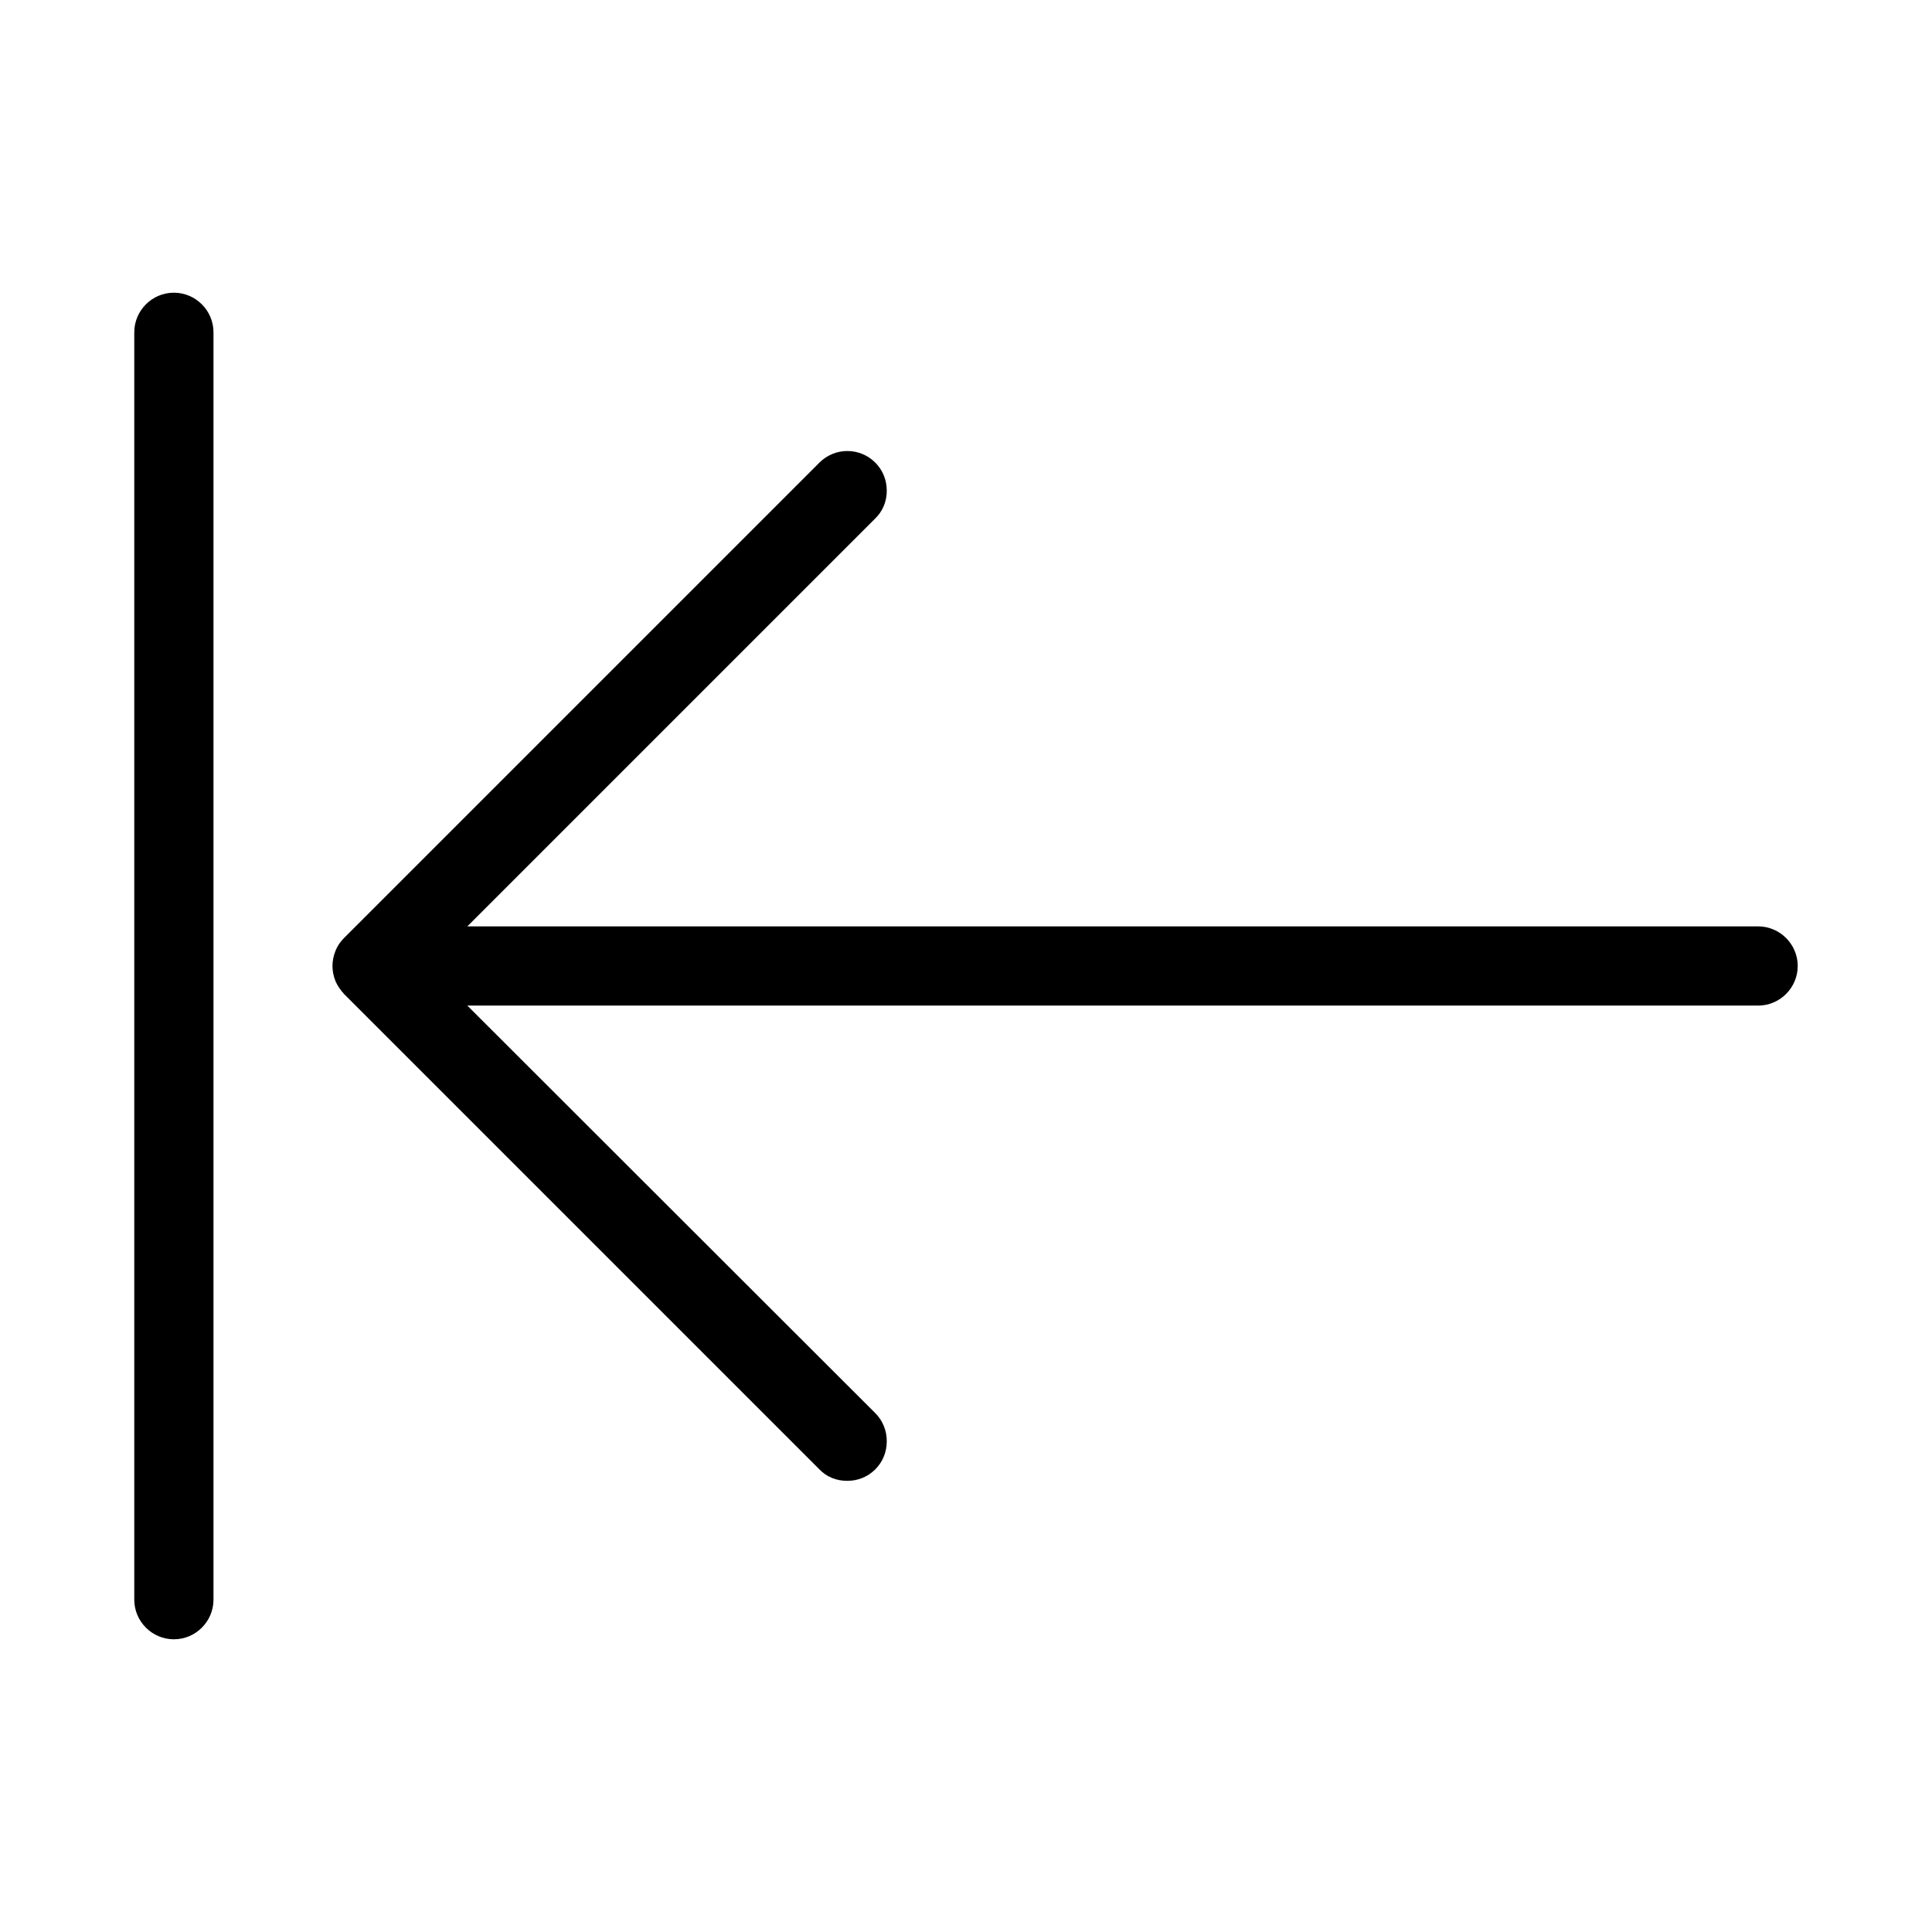 <?xml version="1.0" encoding="UTF-8"?>
<!-- Uploaded to: ICON Repo, www.svgrepo.com, Generator: ICON Repo Mixer Tools -->
<svg fill="#000000" width="800px" height="800px" version="1.1" viewBox="144 144 512 512" xmlns="http://www.w3.org/2000/svg">
 <g>
  <path d="m190.08 578.43c5.773 0 10.496-4.723 10.496-10.496v-335.87c0-5.773-4.723-10.496-10.496-10.496s-10.496 4.723-10.496 10.496v335.87c0 5.773 4.723 10.496 10.496 10.496z"/>
  <path d="m609.92 389.5h-342.07l108-108c2.102-1.996 3.152-4.621 3.152-7.453s-1.051-5.457-3.043-7.453c-4.094-4.094-10.707-4.094-14.801 0l-125.95 125.95c-0.945 0.945-1.785 2.098-2.309 3.465-1.051 2.625-1.051 5.352 0 7.977 0.523 1.258 1.363 2.414 2.309 3.465l125.95 125.95c1.887 1.992 4.512 3.039 7.348 3.039 2.832 0 5.457-1.051 7.453-3.043 1.992-1.992 3.043-4.617 3.043-7.453 0-2.832-1.051-5.457-3.043-7.453l-108.11-108h342.07c5.773 0 10.496-4.723 10.496-10.496s-4.723-10.496-10.496-10.496z"/>
 </g>
</svg>